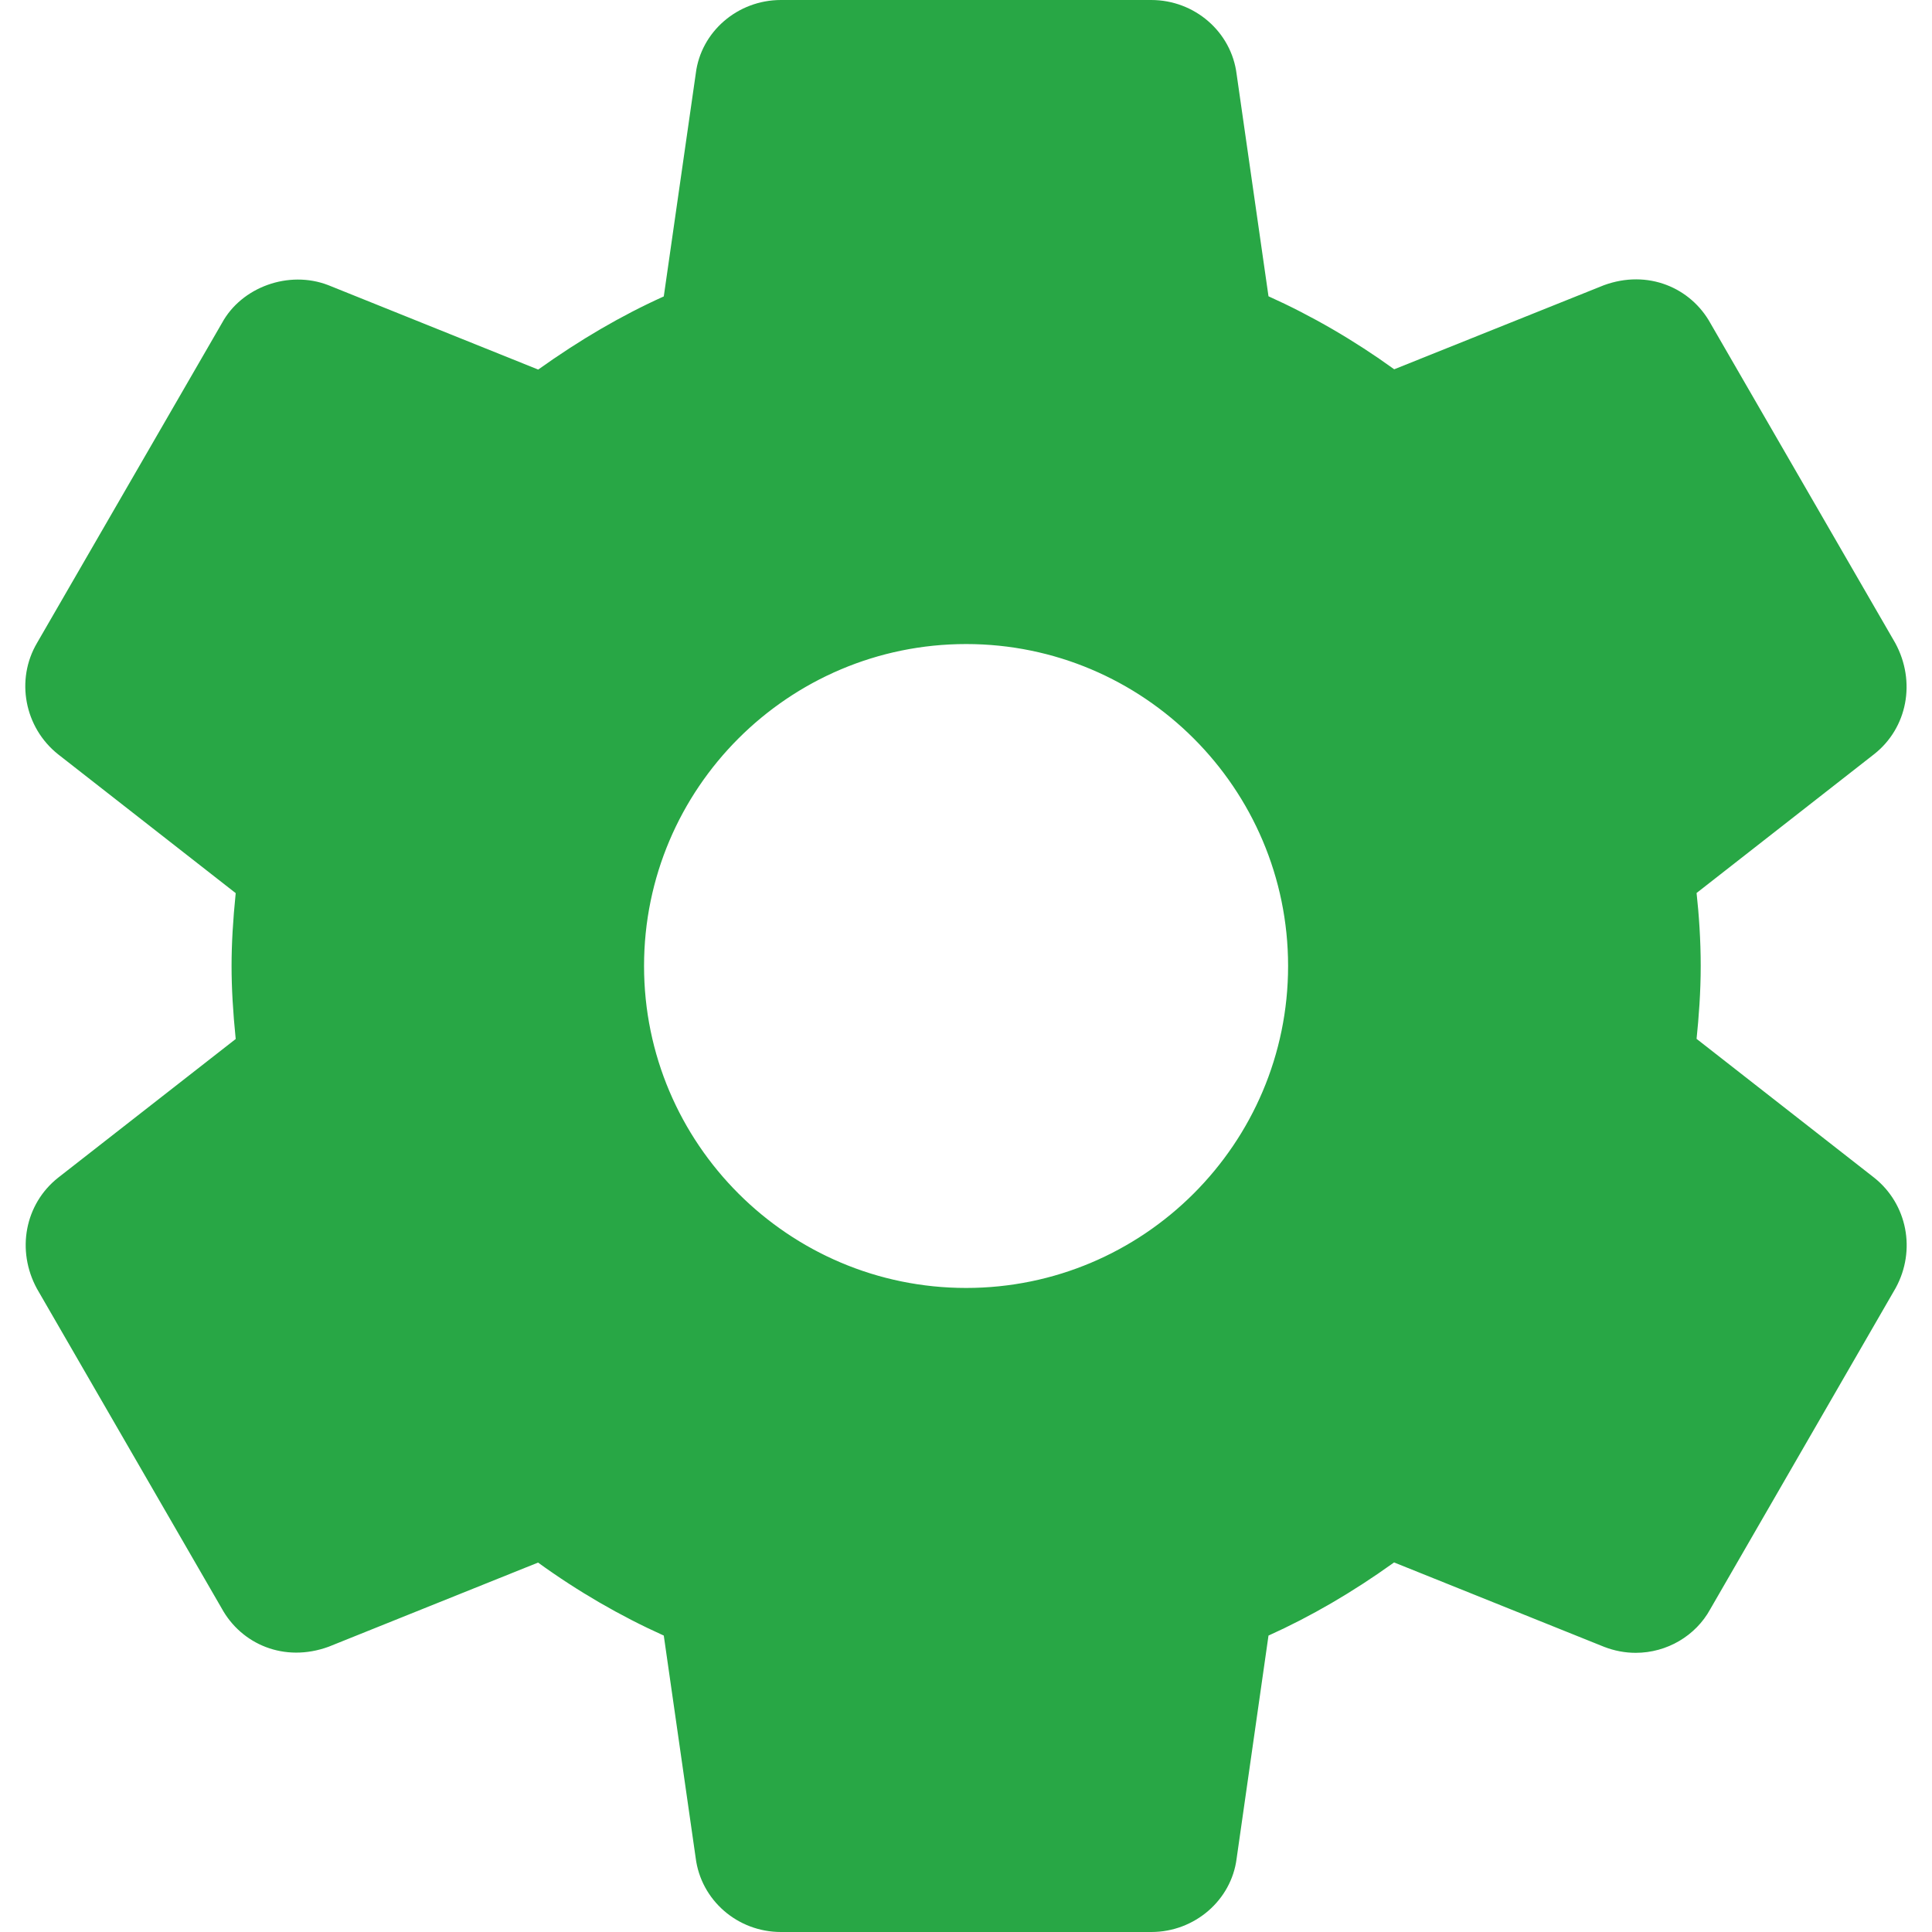 <svg width="14" height="14" viewBox="0 0 14 14" fill="none" xmlns="http://www.w3.org/2000/svg">
<path d="M13.581 8.534L12.294 7.528C12.31 7.373 12.324 7.191 12.324 6.999C12.324 6.808 12.311 6.626 12.294 6.471L13.582 5.464C13.821 5.275 13.886 4.94 13.734 4.66L12.396 2.345C12.253 2.084 11.94 1.95 11.622 2.067L10.103 2.676C9.812 2.466 9.507 2.289 9.192 2.147L8.961 0.537C8.923 0.231 8.657 0 8.342 0H5.659C5.344 0 5.079 0.231 5.042 0.532L4.81 2.148C4.504 2.286 4.204 2.461 3.9 2.678L2.378 2.066C2.092 1.956 1.751 2.08 1.609 2.34L0.269 4.658C0.111 4.925 0.177 5.272 0.421 5.466L1.708 6.472C1.688 6.669 1.678 6.84 1.678 7C1.678 7.16 1.688 7.331 1.708 7.529L0.42 8.535C0.181 8.725 0.116 9.06 0.268 9.339L1.606 11.654C1.749 11.915 2.06 12.05 2.381 11.933L3.899 11.323C4.189 11.533 4.495 11.71 4.81 11.852L5.041 13.462C5.079 13.769 5.344 14 5.659 14H8.343C8.657 14 8.923 13.769 8.961 13.468L9.192 11.852C9.498 11.714 9.798 11.54 10.102 11.322L11.625 11.934C11.698 11.962 11.774 11.977 11.853 11.977C12.08 11.977 12.288 11.853 12.393 11.661L13.737 9.333C13.886 9.06 13.821 8.725 13.581 8.534ZM7.001 9.333C5.714 9.333 4.667 8.287 4.667 7C4.667 5.713 5.714 4.667 7.001 4.667C8.287 4.667 9.334 5.713 9.334 7C9.334 8.287 8.287 9.333 7.001 9.333Z" fill="#28A745"/>
</svg>
